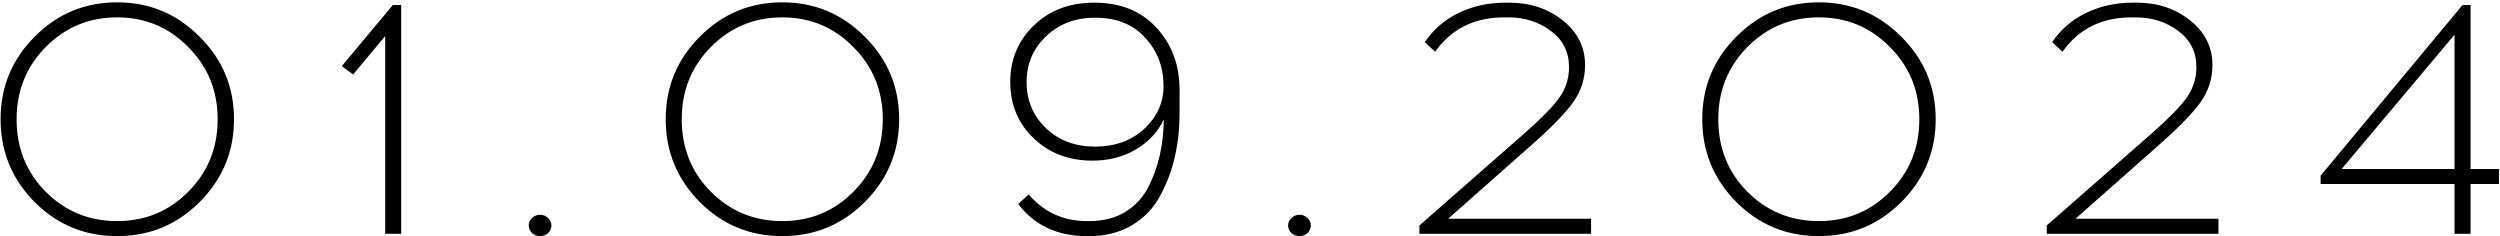 <?xml version="1.0" encoding="UTF-8"?> <svg xmlns="http://www.w3.org/2000/svg" width="1048" height="99" viewBox="0 0 1048 99" fill="none"><path d="M14.52 15.4C24.04 5.787 35.567 0.98 49.1 0.98C62.634 0.98 74.16 5.787 83.68 15.4C93.294 24.92 98.1 36.447 98.1 49.98C98.1 63.513 93.294 75.087 83.68 84.7C74.16 94.22 62.634 98.98 49.1 98.98C35.567 98.98 24.04 94.22 14.52 84.7C5 75.087 0.24 63.513 0.24 49.98C0.24 36.447 5 24.92 14.52 15.4ZM78.92 19.74C70.8 11.433 60.86 7.28 49.1 7.28C37.34 7.28 27.354 11.433 19.14 19.74C11.02 27.953 6.96 38.033 6.96 49.98C6.96 62.02 11.02 72.147 19.14 80.36C27.354 88.573 37.34 92.68 49.1 92.68C60.86 92.68 70.8 88.573 78.92 80.36C87.134 72.147 91.24 62.02 91.24 49.98C91.24 38.033 87.134 27.953 78.92 19.74ZM168.189 98H161.469V15.12L148.029 31.22L143.269 27.72L164.689 2.1H168.189V98ZM223.04 91.42C223.974 90.487 225.094 90.02 226.4 90.02C227.707 90.02 228.827 90.487 229.76 91.42C230.694 92.26 231.16 93.287 231.16 94.5C231.16 95.713 230.694 96.787 229.76 97.72C228.827 98.56 227.707 98.98 226.4 98.98C225.094 98.98 223.974 98.56 223.04 97.72C222.107 96.787 221.64 95.713 221.64 94.5C221.64 93.287 222.107 92.26 223.04 91.42ZM293.344 15.4C302.864 5.787 314.391 0.98 327.924 0.98C341.458 0.98 352.984 5.787 362.504 15.4C372.118 24.92 376.924 36.447 376.924 49.98C376.924 63.513 372.118 75.087 362.504 84.7C352.984 94.22 341.458 98.98 327.924 98.98C314.391 98.98 302.864 94.22 293.344 84.7C283.824 75.087 279.064 63.513 279.064 49.98C279.064 36.447 283.824 24.92 293.344 15.4ZM357.744 19.74C349.624 11.433 339.684 7.28 327.924 7.28C316.164 7.28 306.178 11.433 297.964 19.74C289.844 27.953 285.784 38.033 285.784 49.98C285.784 62.02 289.844 72.147 297.964 80.36C306.178 88.573 316.164 92.68 327.924 92.68C339.684 92.68 349.624 88.573 357.744 80.36C365.958 72.147 370.064 62.02 370.064 49.98C370.064 38.033 365.958 27.953 357.744 19.74ZM456.673 98.98H455.693C443.28 98.98 433.666 94.5 426.853 85.54L431.193 81.48C437.633 88.947 445.8 92.68 455.693 92.68H456.673C462.46 92.68 467.453 91.42 471.653 88.9C475.853 86.287 479.073 82.833 481.313 78.54C483.553 74.153 485.186 69.627 486.213 64.96C487.24 60.293 487.8 55.3 487.893 49.98C485.466 55.207 481.593 59.407 476.273 62.58C470.953 65.753 464.84 67.34 457.933 67.34C448.04 67.34 439.826 64.213 433.293 57.96C426.76 51.707 423.493 43.82 423.493 34.3C423.493 24.967 426.76 17.127 433.293 10.78C439.826 4.34 448.32 1.12 458.773 1.12C469.693 1.12 478.373 4.62 484.813 11.62C491.253 18.62 494.473 27.3 494.473 37.66V47.46C494.473 53.807 493.82 59.873 492.513 65.66C491.206 71.447 489.153 76.907 486.353 82.04C483.646 87.173 479.726 91.28 474.593 94.36C469.46 97.44 463.486 98.98 456.673 98.98ZM438.473 53.76C443.886 58.893 450.746 61.46 459.053 61.46C467.36 61.46 474.22 58.987 479.633 54.04C485.046 49 487.753 43.027 487.753 36.12C487.753 28.093 485.186 21.327 480.053 15.82C475.013 10.22 468.013 7.42 459.053 7.42C450.746 7.42 443.886 10.033 438.473 15.26C433.06 20.393 430.353 26.787 430.353 34.44C430.353 42.093 433.06 48.533 438.473 53.76ZM541.376 91.42C542.31 90.487 543.43 90.02 544.736 90.02C546.043 90.02 547.163 90.487 548.096 91.42C549.03 92.26 549.496 93.287 549.496 94.5C549.496 95.713 549.03 96.787 548.096 97.72C547.163 98.56 546.043 98.98 544.736 98.98C543.43 98.98 542.31 98.56 541.376 97.72C540.443 96.787 539.976 95.713 539.976 94.5C539.976 93.287 540.443 92.26 541.376 91.42ZM666.98 98H595.02V94.5L639.4 55.58C646.4 49.42 651.207 44.473 653.82 40.74C656.434 36.913 657.74 32.713 657.74 28.14C657.74 21.793 655.22 16.753 650.18 13.02C645.14 9.193 639.167 7.28 632.26 7.28H630.58C618.074 7.28 608.414 12.087 601.6 21.7L597.26 17.64C600.994 12.227 605.8 8.12 611.68 5.32C617.56 2.52 624 1.12 631 1.12H632.68C641.454 1.12 648.92 3.593 655.08 8.54C661.334 13.487 664.46 19.74 664.46 27.3C664.46 33.087 662.734 38.36 659.28 43.12C655.827 47.88 649.714 54.087 640.94 61.74L607.06 91.7H666.98V98ZM727.864 15.4C737.384 5.787 748.911 0.98 762.444 0.98C775.977 0.98 787.504 5.787 797.024 15.4C806.637 24.92 811.444 36.447 811.444 49.98C811.444 63.513 806.637 75.087 797.024 84.7C787.504 94.22 775.977 98.98 762.444 98.98C748.911 98.98 737.384 94.22 727.864 84.7C718.344 75.087 713.584 63.513 713.584 49.98C713.584 36.447 718.344 24.92 727.864 15.4ZM792.264 19.74C784.144 11.433 774.204 7.28 762.444 7.28C750.684 7.28 740.697 11.433 732.484 19.74C724.364 27.953 720.304 38.033 720.304 49.98C720.304 62.02 724.364 72.147 732.484 80.36C740.697 88.573 750.684 92.68 762.444 92.68C774.204 92.68 784.144 88.573 792.264 80.36C800.477 72.147 804.584 62.02 804.584 49.98C804.584 38.033 800.477 27.953 792.264 19.74ZM929.973 98H858.013V94.5L902.393 55.58C909.393 49.42 914.199 44.473 916.813 40.74C919.426 36.913 920.733 32.713 920.733 28.14C920.733 21.793 918.213 16.753 913.173 13.02C908.133 9.193 902.159 7.28 895.253 7.28H893.573C881.066 7.28 871.406 12.087 864.593 21.7L860.253 17.64C863.986 12.227 868.793 8.12 874.673 5.32C880.553 2.52 886.993 1.12 893.993 1.12H895.673C904.446 1.12 911.913 3.593 918.073 8.54C924.326 13.487 927.453 19.74 927.453 27.3C927.453 33.087 925.726 38.36 922.273 43.12C918.819 47.88 912.706 54.087 903.933 61.74L870.053 91.7H929.973V98ZM1035.66 77.14V98H1028.94V77.14H972.796V73.64L1032.3 2.1H1035.66V70.84H1047.56V77.14H1035.66ZM1028.94 14.56L981.616 70.84H1028.94V14.56Z" fill="black"></path></svg> 